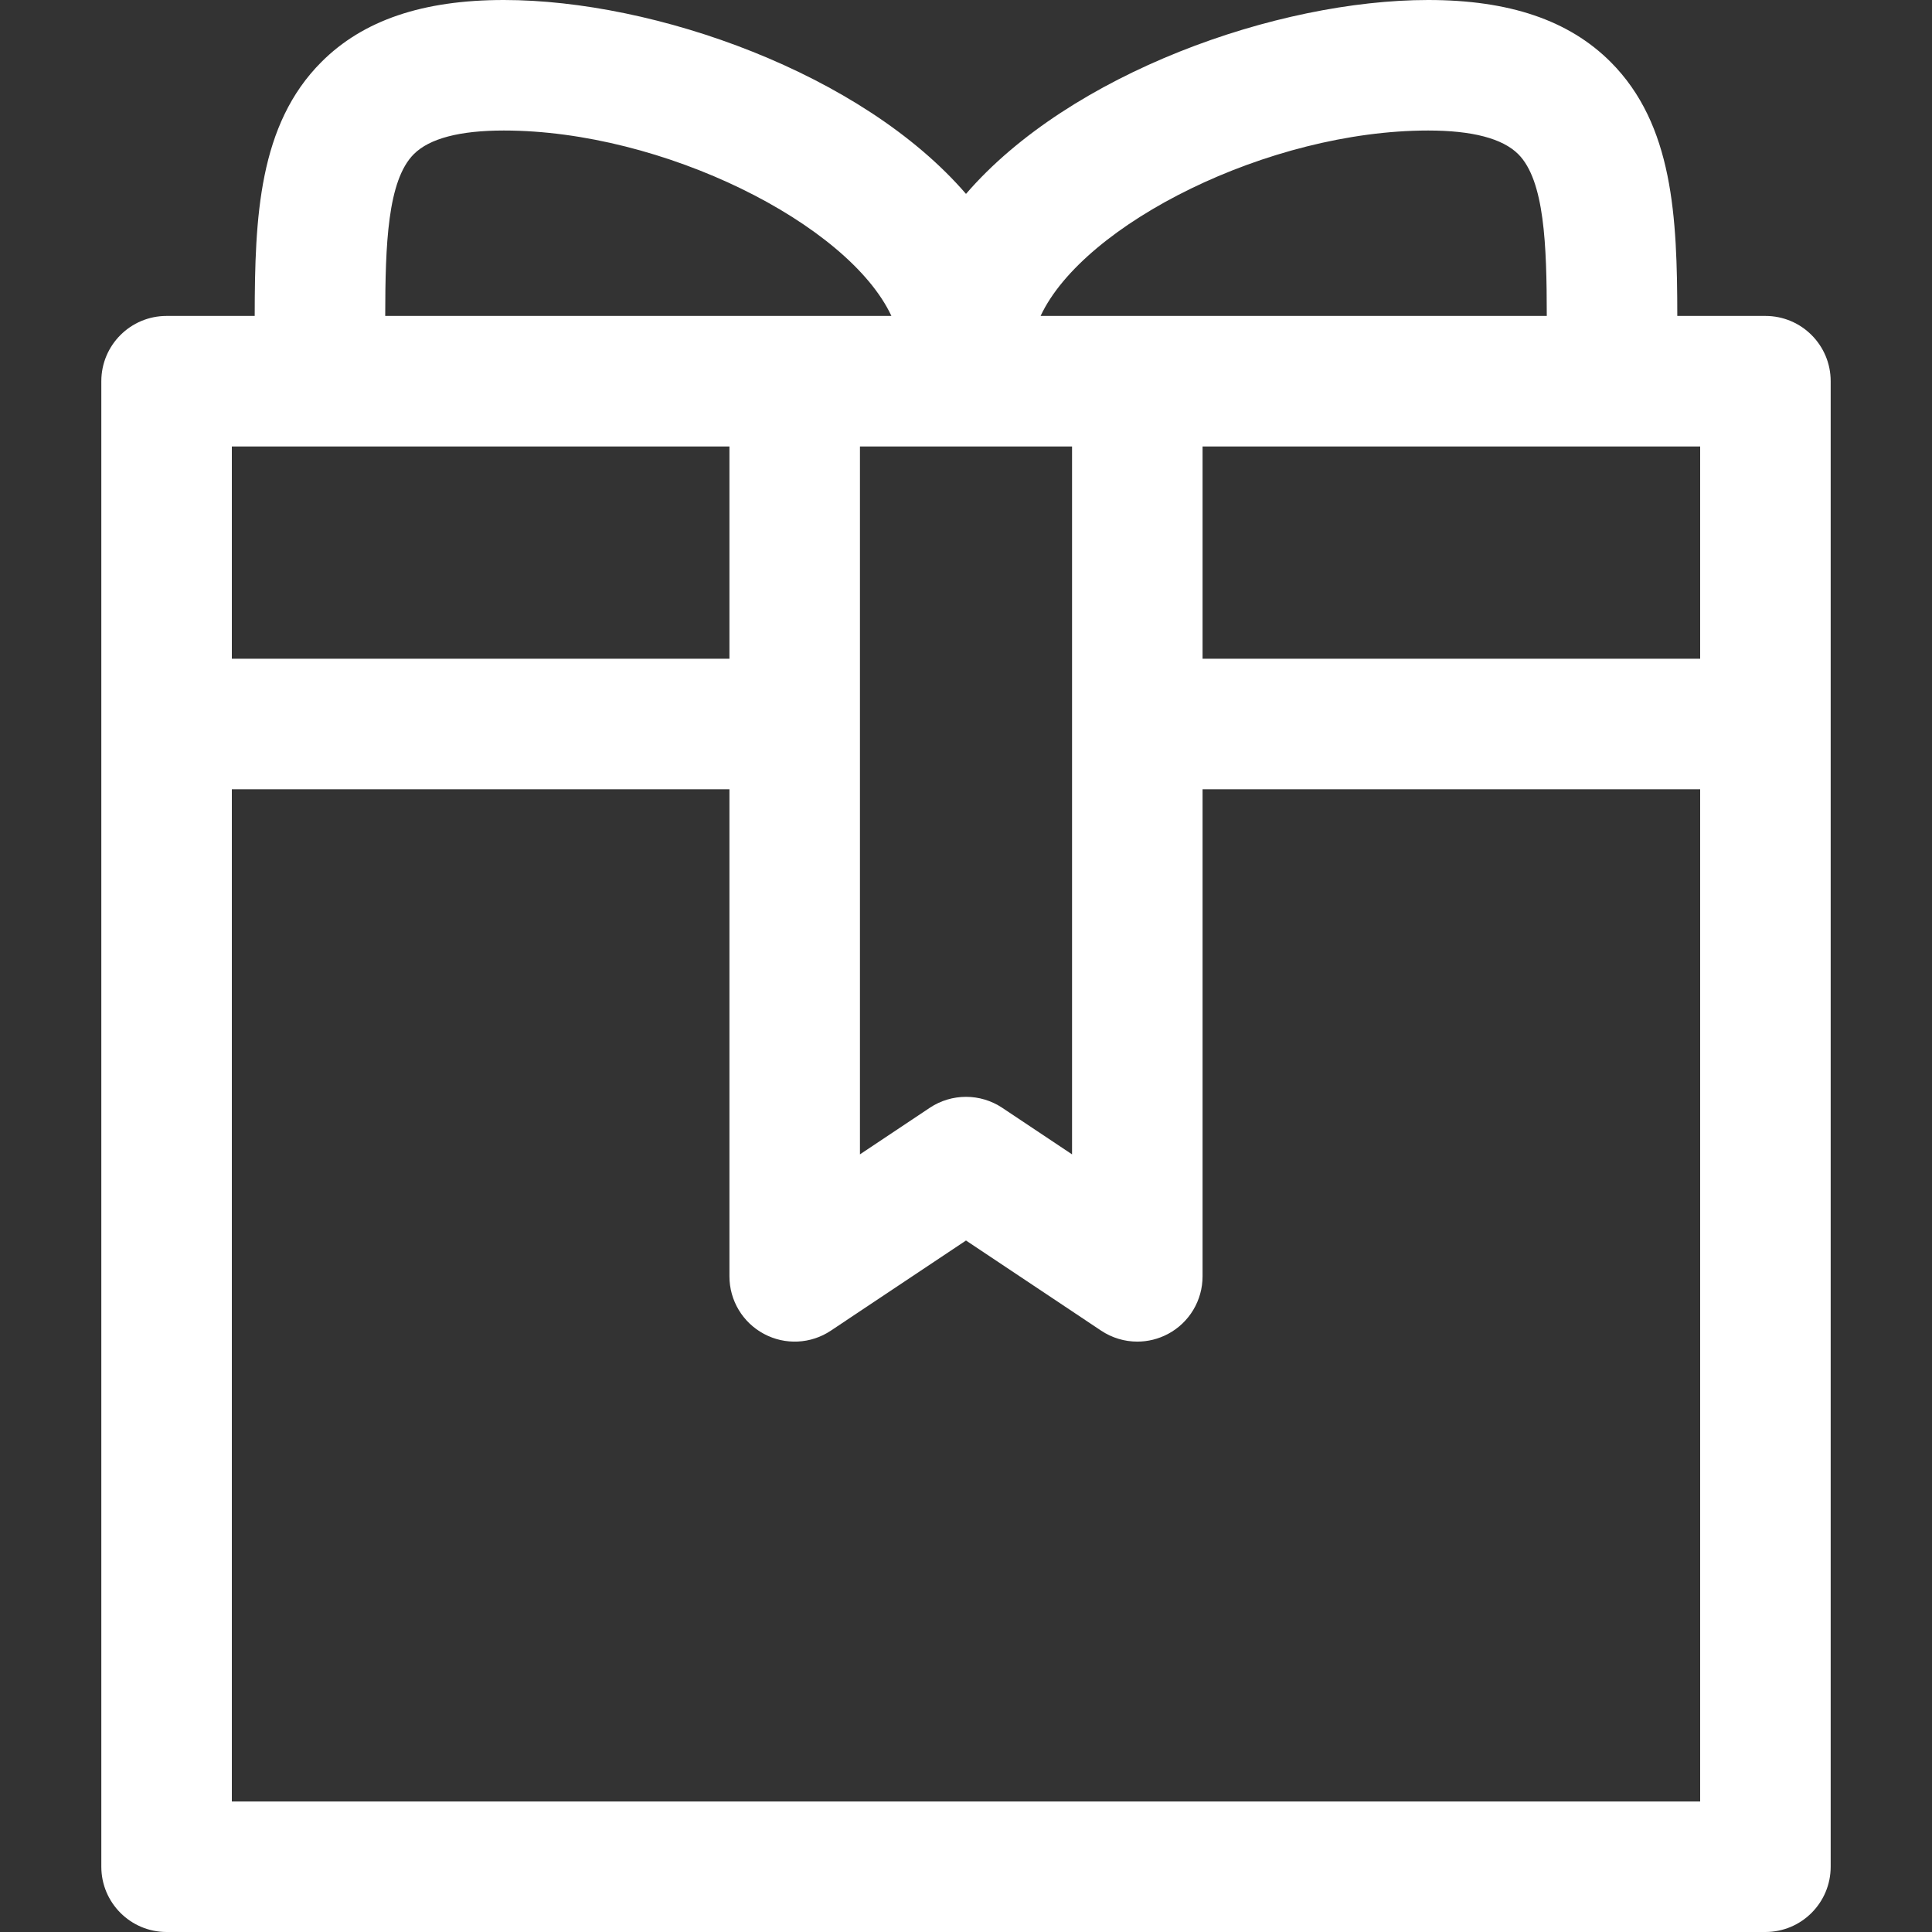 <svg width="36" height="36" viewBox="0 0 36 36" fill="none" xmlns="http://www.w3.org/2000/svg">
<rect x="0" y="0" width="36" height="36" fill="#333333" stroke="none"/>
<path d="M32.896 5.887H31.254C31.252 4.043 31.179 2.324 30.012 1.155C29.235 0.378 28.124 0 26.612 0C23.794 0 19.938 1.366 18 3.613C16.063 1.366 12.206 0 9.388 0C7.877 0 6.765 0.378 5.989 1.155C4.821 2.324 4.748 4.043 4.746 5.887H3.104C2.433 5.887 1.888 6.431 1.888 7.103V34.784C1.888 35.455 2.433 36 3.104 36H32.896C33.568 36 34.112 35.455 34.112 34.784V7.103C34.112 6.431 33.568 5.887 32.896 5.887ZM31.68 12.275H22.408V8.319H31.68V12.275ZM16.024 8.319H19.976V21.51L18.675 20.642C18.471 20.506 18.235 20.438 18 20.438C17.765 20.438 17.529 20.506 17.325 20.642L16.024 21.51V8.319H16.024ZM26.612 2.432C27.433 2.432 27.998 2.58 28.291 2.873C28.78 3.364 28.821 4.563 28.822 5.887H19.39C20.192 4.171 23.641 2.432 26.612 2.432ZM7.71 2.873C8.002 2.58 8.567 2.432 9.388 2.432C12.359 2.432 15.808 4.171 16.61 5.887H7.178C7.18 4.563 7.22 3.364 7.71 2.873ZM13.592 8.319V12.275H4.32V8.319H13.592ZM4.32 33.568V14.707H13.592V23.783C13.592 24.232 13.839 24.644 14.235 24.855C14.63 25.067 15.11 25.044 15.483 24.794L18 23.115L20.517 24.794C20.721 24.93 20.956 24.999 21.192 24.999C21.389 24.999 21.586 24.951 21.766 24.855C22.161 24.644 22.408 24.232 22.408 23.783V14.707H31.68V33.568H4.32Z" fill="white"/>
</svg>
